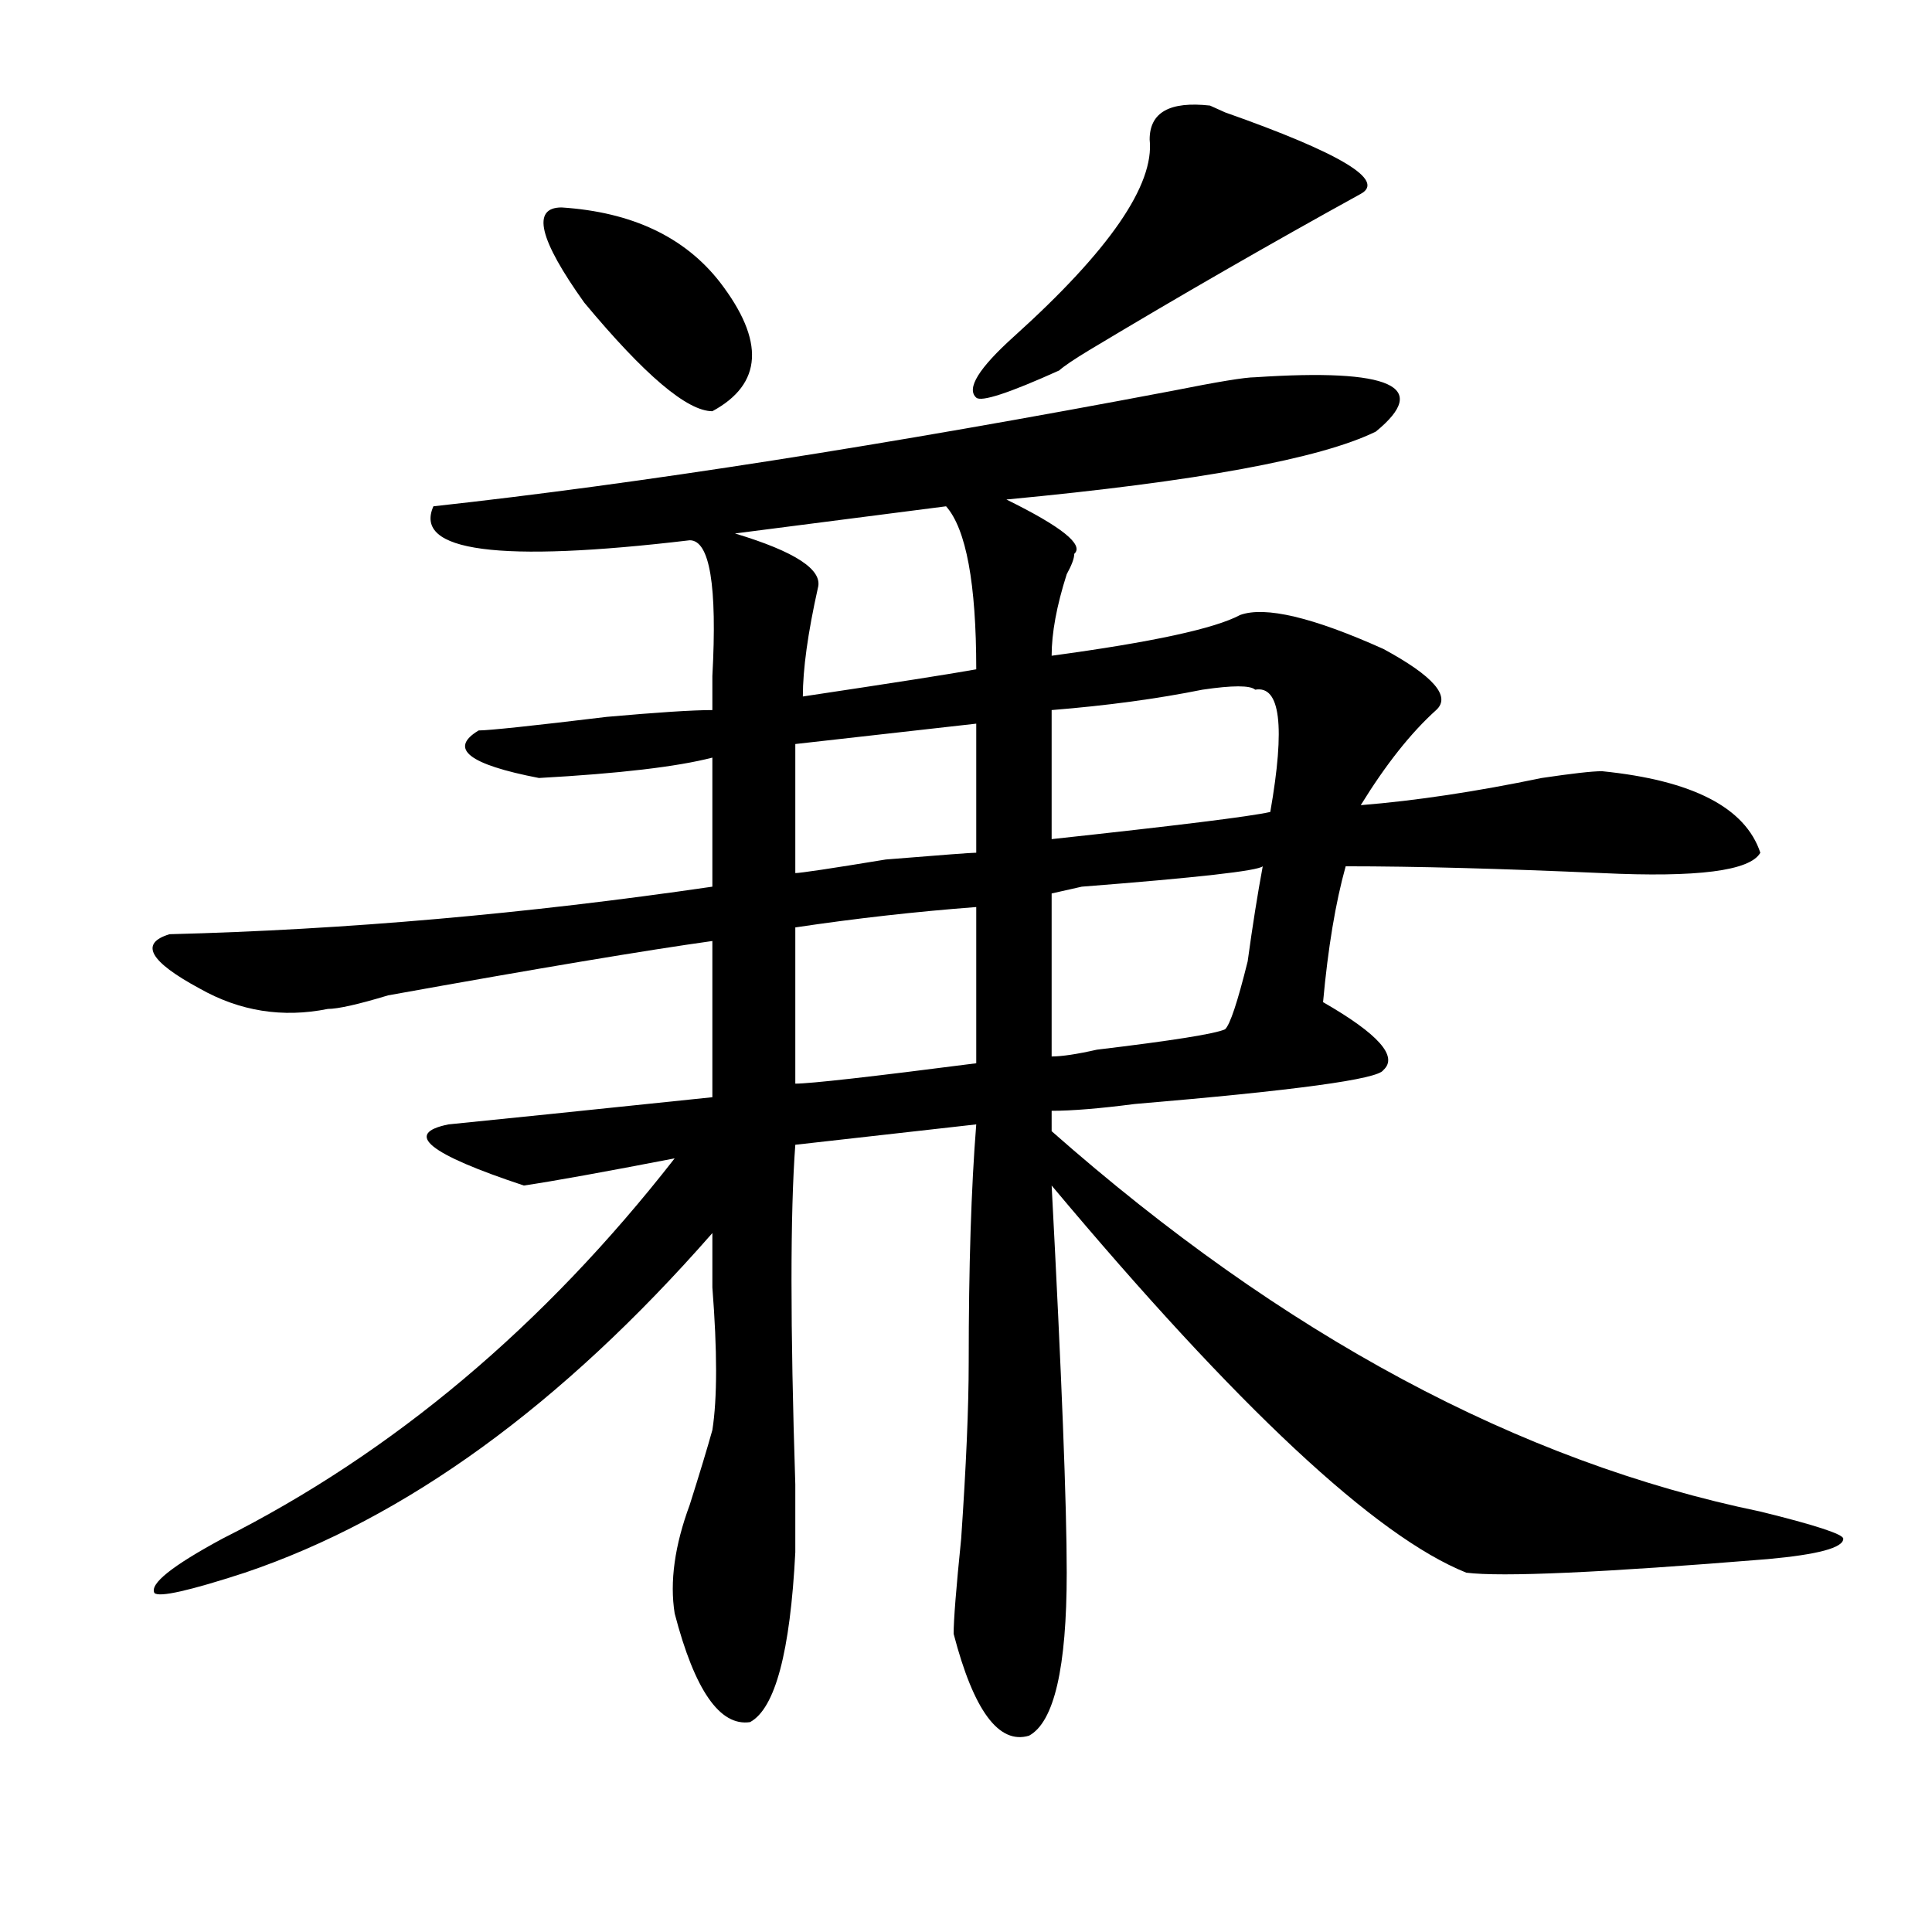 <?xml version="1.0" encoding="utf-8"?>
<!-- Generator: Adobe Illustrator 16.0.0, SVG Export Plug-In . SVG Version: 6.00 Build 0)  -->
<!DOCTYPE svg PUBLIC "-//W3C//DTD SVG 1.1//EN" "http://www.w3.org/Graphics/SVG/1.1/DTD/svg11.dtd">
<svg version="1.1" id="图层_1" xmlns="http://www.w3.org/2000/svg" xmlns:xlink="http://www.w3.org/1999/xlink" x="0px" y="0px"
	 width="1000px" height="1000px" viewBox="0 0 1000 1000" enable-background="new 0 0 1000 1000" xml:space="preserve">
<path d="M649.691,195.266c70.242-4.669,91.034,4.725,62.438,28.125c-28.657,14.063-92.376,25.818-191.215,35.156
	c28.597,14.063,40.304,23.456,35.121,28.125c0,2.362-1.341,5.878-3.902,10.547c-5.243,16.425-7.805,30.487-7.805,42.188
	c52.011-7.031,84.511-14.063,97.559-21.094c12.987-4.669,37.683,1.209,74.145,17.578c25.976,14.063,35.121,24.609,27.316,31.641
	c-13.048,11.756-26.036,28.125-39.023,49.219c28.597-2.307,59.815-7.031,93.656-14.063c15.609-2.307,25.976-3.516,31.219-3.516
	c46.828,4.725,74.145,18.787,81.949,42.188c-5.243,9.394-32.56,12.909-81.949,10.547c-52.071-2.307-96.278-3.516-132.68-3.516
	c-5.243,18.787-9.146,42.188-11.707,70.313c28.597,16.425,39.023,28.125,31.219,35.156c-2.622,4.725-45.548,10.547-128.777,17.578
	c-18.231,2.362-32.56,3.516-42.926,3.516V585.5c119.632,105.469,241.945,171.112,366.82,196.875
	c28.597,7.031,42.926,11.756,42.926,14.063c0,4.669-13.048,8.185-39.023,10.547c-85.852,7.031-137.923,9.338-156.094,7.031
	c-46.828-18.731-118.411-85.528-214.629-200.391c5.183,98.438,7.805,165.234,7.805,200.391c0,49.219-6.524,77.344-19.512,84.375
	c-15.609,4.669-28.657-12.909-39.023-52.734c0-7.031,1.28-23.456,3.902-49.219c2.562-37.463,3.902-67.95,3.902-91.406
	c0-49.219,1.28-90.197,3.902-123.047l-93.656,10.547c-2.622,35.156-2.622,93.769,0,175.781c0,18.787,0,30.432,0,35.156
	c-2.622,51.525-10.427,80.859-23.414,87.891c-15.609,2.307-28.657-16.425-39.023-56.25c-2.622-16.425,0-35.156,7.805-56.25
	c5.183-16.369,9.085-29.278,11.707-38.672c2.562-16.369,2.562-40.979,0-73.828c0-11.7,0-21.094,0-28.125
	c-78.047,89.1-158.716,147.656-241.945,175.781c-28.657,9.338-44.267,12.854-46.828,10.547c-2.622-4.725,9.085-14.063,35.121-28.125
	c88.413-44.494,166.46-110.138,234.141-196.875c-36.462,7.031-62.438,11.756-78.047,14.063
	c-49.45-16.369-62.438-26.916-39.023-31.641c23.414-2.307,68.901-7.031,136.582-14.063v-80.859
	c-33.841,4.725-89.754,14.063-167.801,28.125c-15.609,4.725-26.036,7.031-31.219,7.031c-23.414,4.725-45.548,1.209-66.34-10.547
	c-26.036-14.063-31.219-23.4-15.609-28.125c91.034-2.307,184.69-10.547,280.969-24.609v-66.797
	c-18.231,4.725-48.169,8.24-89.754,10.547c-36.462-7.031-46.828-15.216-31.219-24.609c5.183,0,27.316-2.307,66.34-7.031
	c25.976-2.307,44.206-3.516,54.633-3.516c0-4.669,0-10.547,0-17.578c2.562-46.856-1.341-70.313-11.707-70.313
	c-98.899,11.756-143.106,5.878-132.68-17.578c106.644-11.7,234.141-31.641,382.43-59.766
	C630.18,197.628,644.448,195.266,649.691,195.266z M290.676,107.375c36.401,2.362,63.718,15.271,81.949,38.672
	c23.414,30.487,22.073,52.734-3.902,66.797c-13.048,0-35.121-18.731-66.34-56.25C278.969,123.8,275.066,107.375,290.676,107.375z
	 M489.695,262.063L380.43,276.125c31.219,9.394,45.487,18.787,42.926,28.125c-5.243,23.456-7.805,42.188-7.805,56.25
	c46.828-7.031,76.706-11.7,89.754-14.063C505.305,301.943,500.062,273.818,489.695,262.063z M505.305,374.563l-93.656,10.547v66.797
	c2.562,0,18.171-2.307,46.828-7.031c28.597-2.307,44.206-3.516,46.828-3.516V374.563z M505.305,469.484
	c-31.219,2.362-62.438,5.878-93.656,10.547v80.859c7.805,0,39.023-3.516,93.656-10.547V469.484z M626.277,54.641l7.805,3.516
	c59.815,21.094,83.229,35.156,70.242,42.188c-46.828,25.818-93.656,52.734-140.484,80.859c-7.805,4.725-13.048,8.24-15.609,10.547
	c-26.036,11.756-40.364,16.425-42.926,14.063c-5.243-4.669,1.28-15.216,19.512-31.641c49.39-44.494,72.804-78.497,70.242-101.953
	C595.059,58.156,605.425,52.334,626.277,54.641z M649.691,356.984c-2.622-2.307-11.707-2.307-27.316,0
	c-23.414,4.725-49.45,8.24-78.047,10.547v66.797c64.999-7.031,102.741-11.7,113.168-14.063
	C665.301,375.771,662.679,354.678,649.691,356.984z M653.594,448.391c-2.622,2.362-33.841,5.878-93.656,10.547l-15.609,3.516v84.375
	c5.183,0,12.987-1.153,23.414-3.516c39.023-4.669,61.097-8.185,66.34-10.547c2.562-2.307,6.464-14.063,11.707-35.156
	C648.351,478.878,650.972,462.453,653.594,448.391z"/>
</svg>
